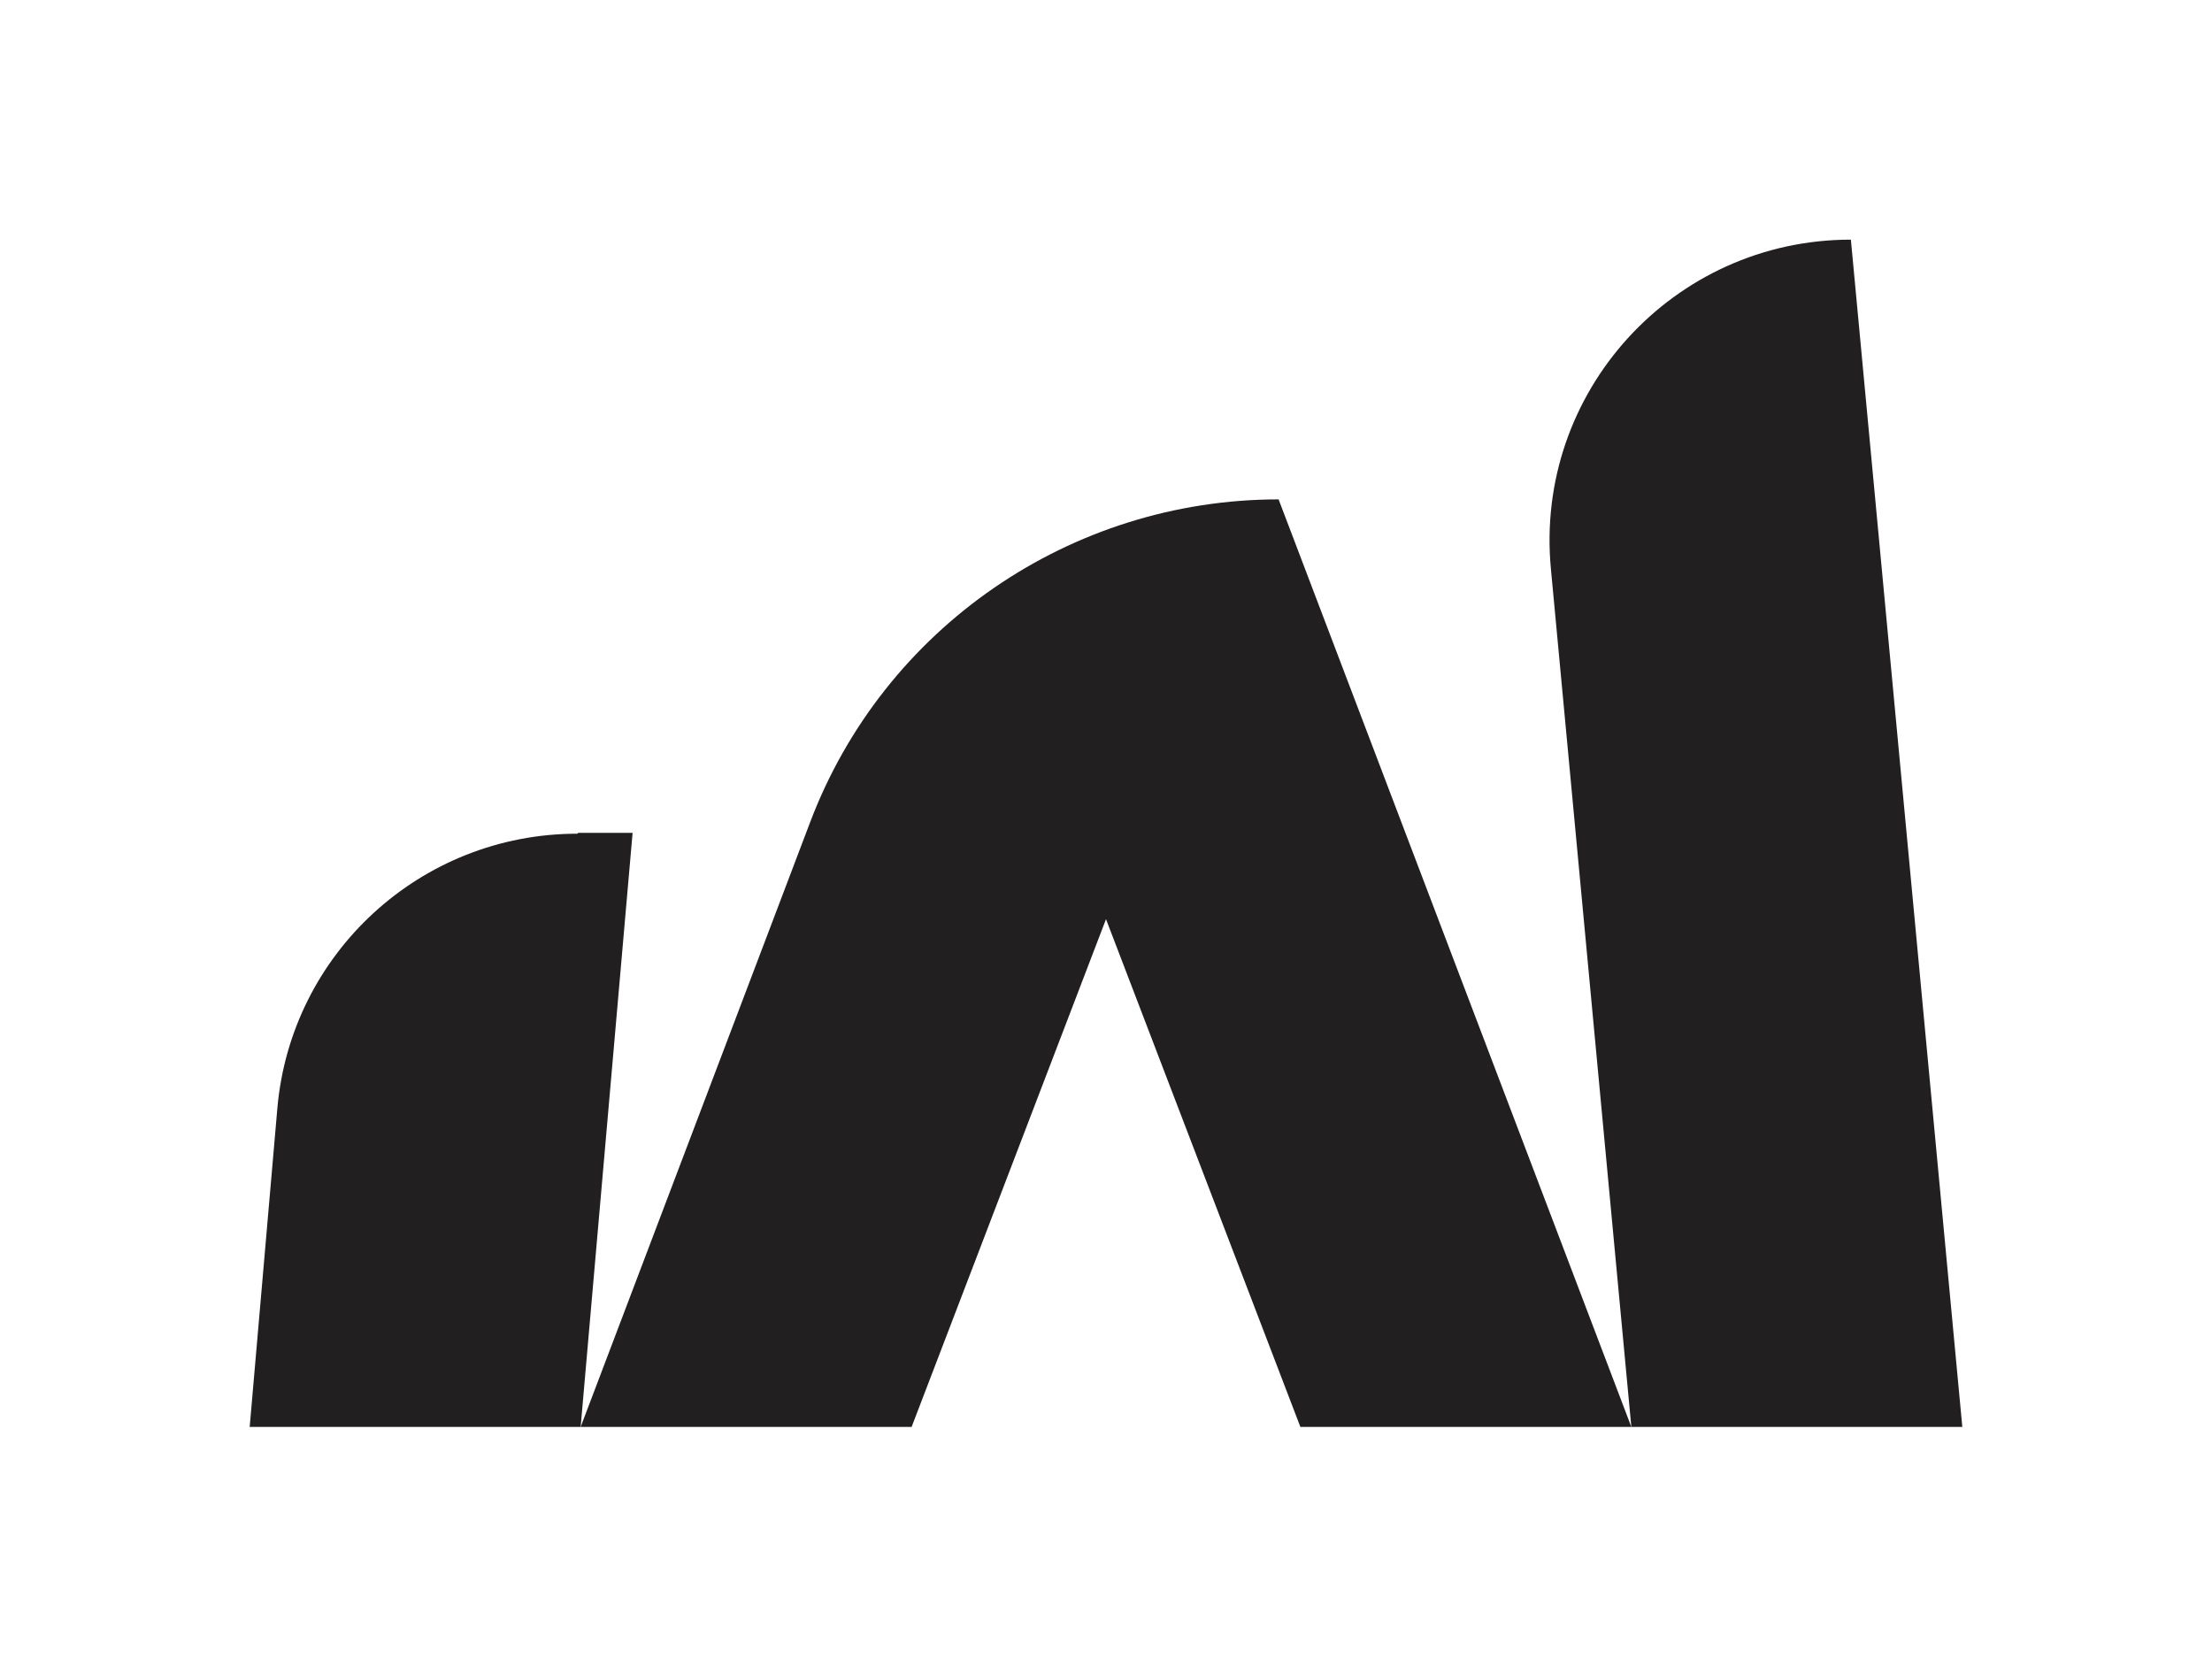 <svg width="264" height="199" viewBox="0 0 264 199" fill="none" xmlns="http://www.w3.org/2000/svg">
<path d="M68.9 99.5C50.2 99.5 34.7 113.8 33.1 132.3L29.8 170.3H69.3L75.5 99.4H69L68.9 99.5Z" fill="#221F20"/>
<path d="M220.9 28.6C199.7 28.6 183.1 46.8 185.1 67.9L194.7 170.3H234.2L220.9 28.6Z" fill="#221F20"/>
<path d="M152.6 59.6C127.8 59.6 105.5 74.9 96.7 98.1L69.3 170.3H108.8L132 109.7L155.2 170.3H194.7L152.6 59.6Z" fill="#221F20"/>
</svg>

